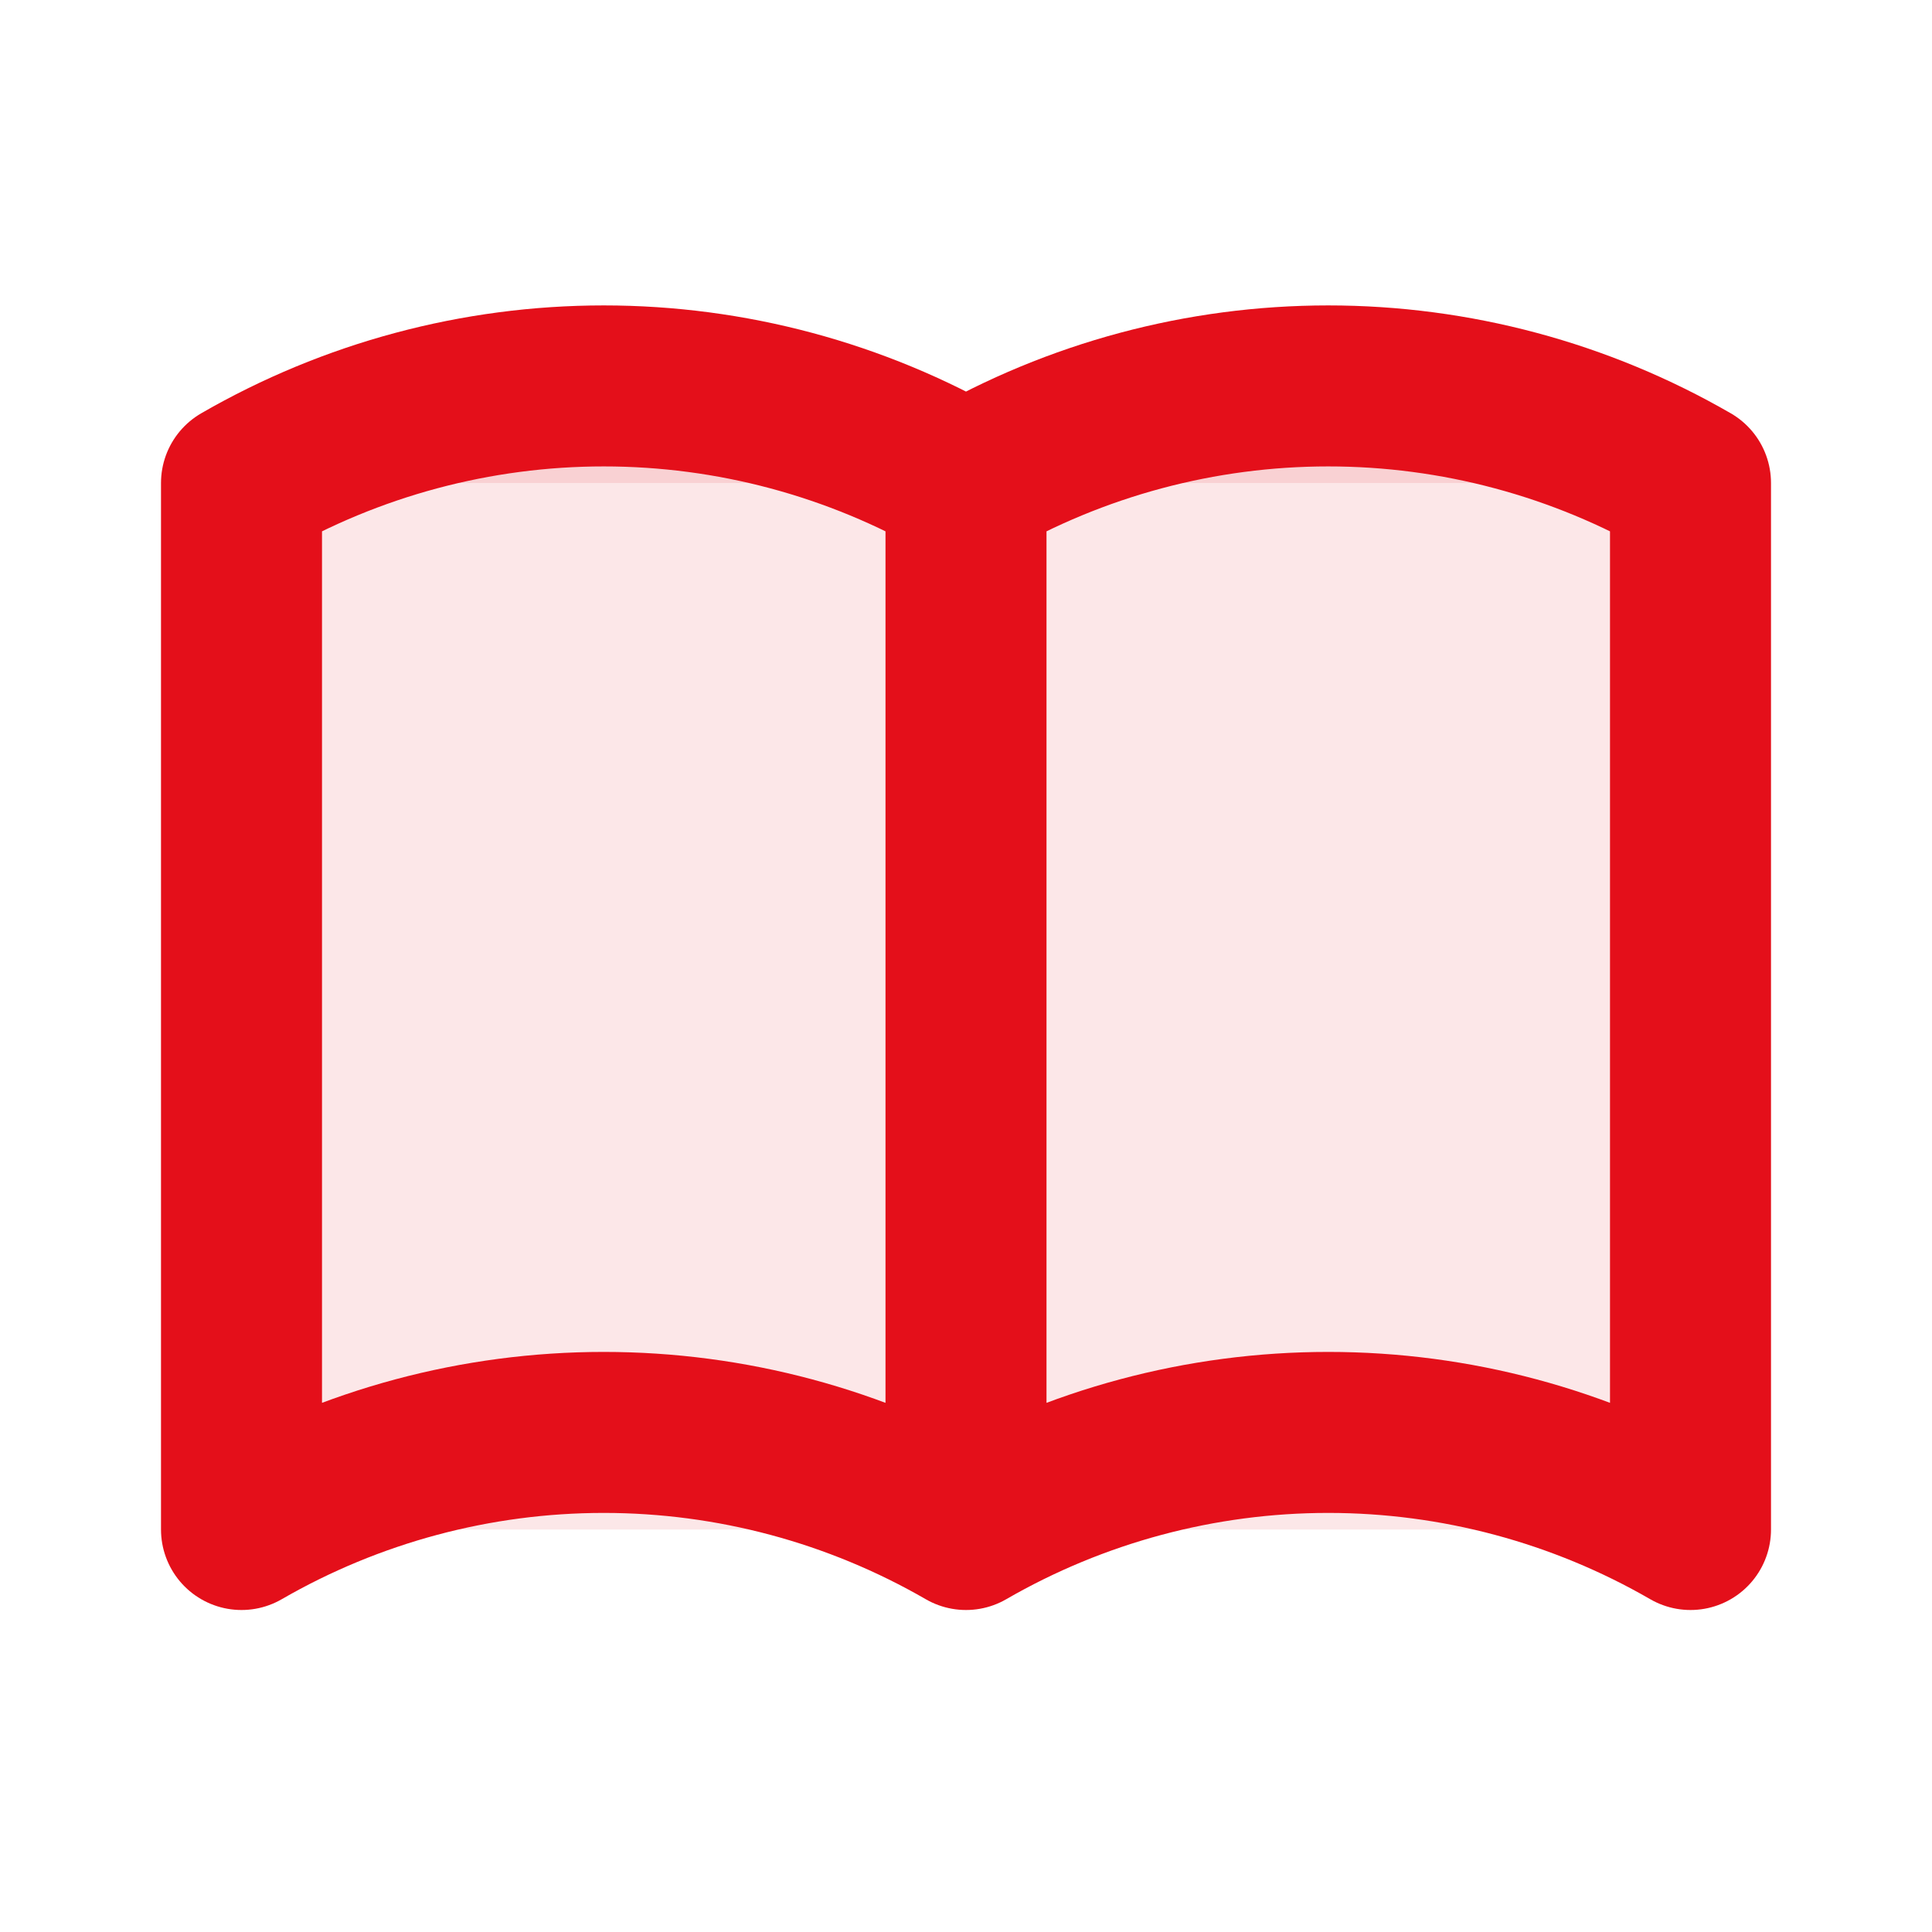 <svg width="24" height="24" viewBox="0 0 24 24" fill="none" xmlns="http://www.w3.org/2000/svg">
<rect x="3.6" y="5.4" width="16.8" height="13.2" fill="#E40F1A" fill-opacity="0.1"/>
<path d="M3 19C4.368 18.21 5.92 17.794 7.5 17.794C9.08 17.794 10.632 18.21 12 19C13.368 18.21 14.92 17.794 16.5 17.794C18.08 17.794 19.632 18.21 21 19" fill="#E40F1A" fill-opacity="0.1"/>
<path d="M3 6C4.368 5.21 5.92 4.794 7.5 4.794C9.08 4.794 10.632 5.21 12 6C13.368 5.21 14.92 4.794 16.5 4.794C18.08 4.794 19.632 5.21 21 6" fill="#E40F1A" fill-opacity="0.1"/>
<path d="M3 6V19V6Z" fill="#E40F1A" fill-opacity="0.1"/>
<path d="M12 6V19V6Z" fill="#E40F1A" fill-opacity="0.1"/>
<path d="M21 6V19V6Z" fill="#E40F1A" fill-opacity="0.1"/>
<path d="M12 19C10.632 18.21 9.08 17.794 7.5 17.794C5.92 17.794 4.368 18.21 3 19V6C4.368 5.21 5.92 4.794 7.5 4.794C9.08 4.794 10.632 5.21 12 6M12 19C13.368 18.21 14.92 17.794 16.5 17.794C18.08 17.794 19.632 18.21 21 19V6C19.632 5.21 18.08 4.794 16.5 4.794C14.92 4.794 13.368 5.21 12 6M12 19V6" stroke="#E40F1A" stroke-width="2" stroke-linecap="round" stroke-linejoin="round"/>
</svg>
